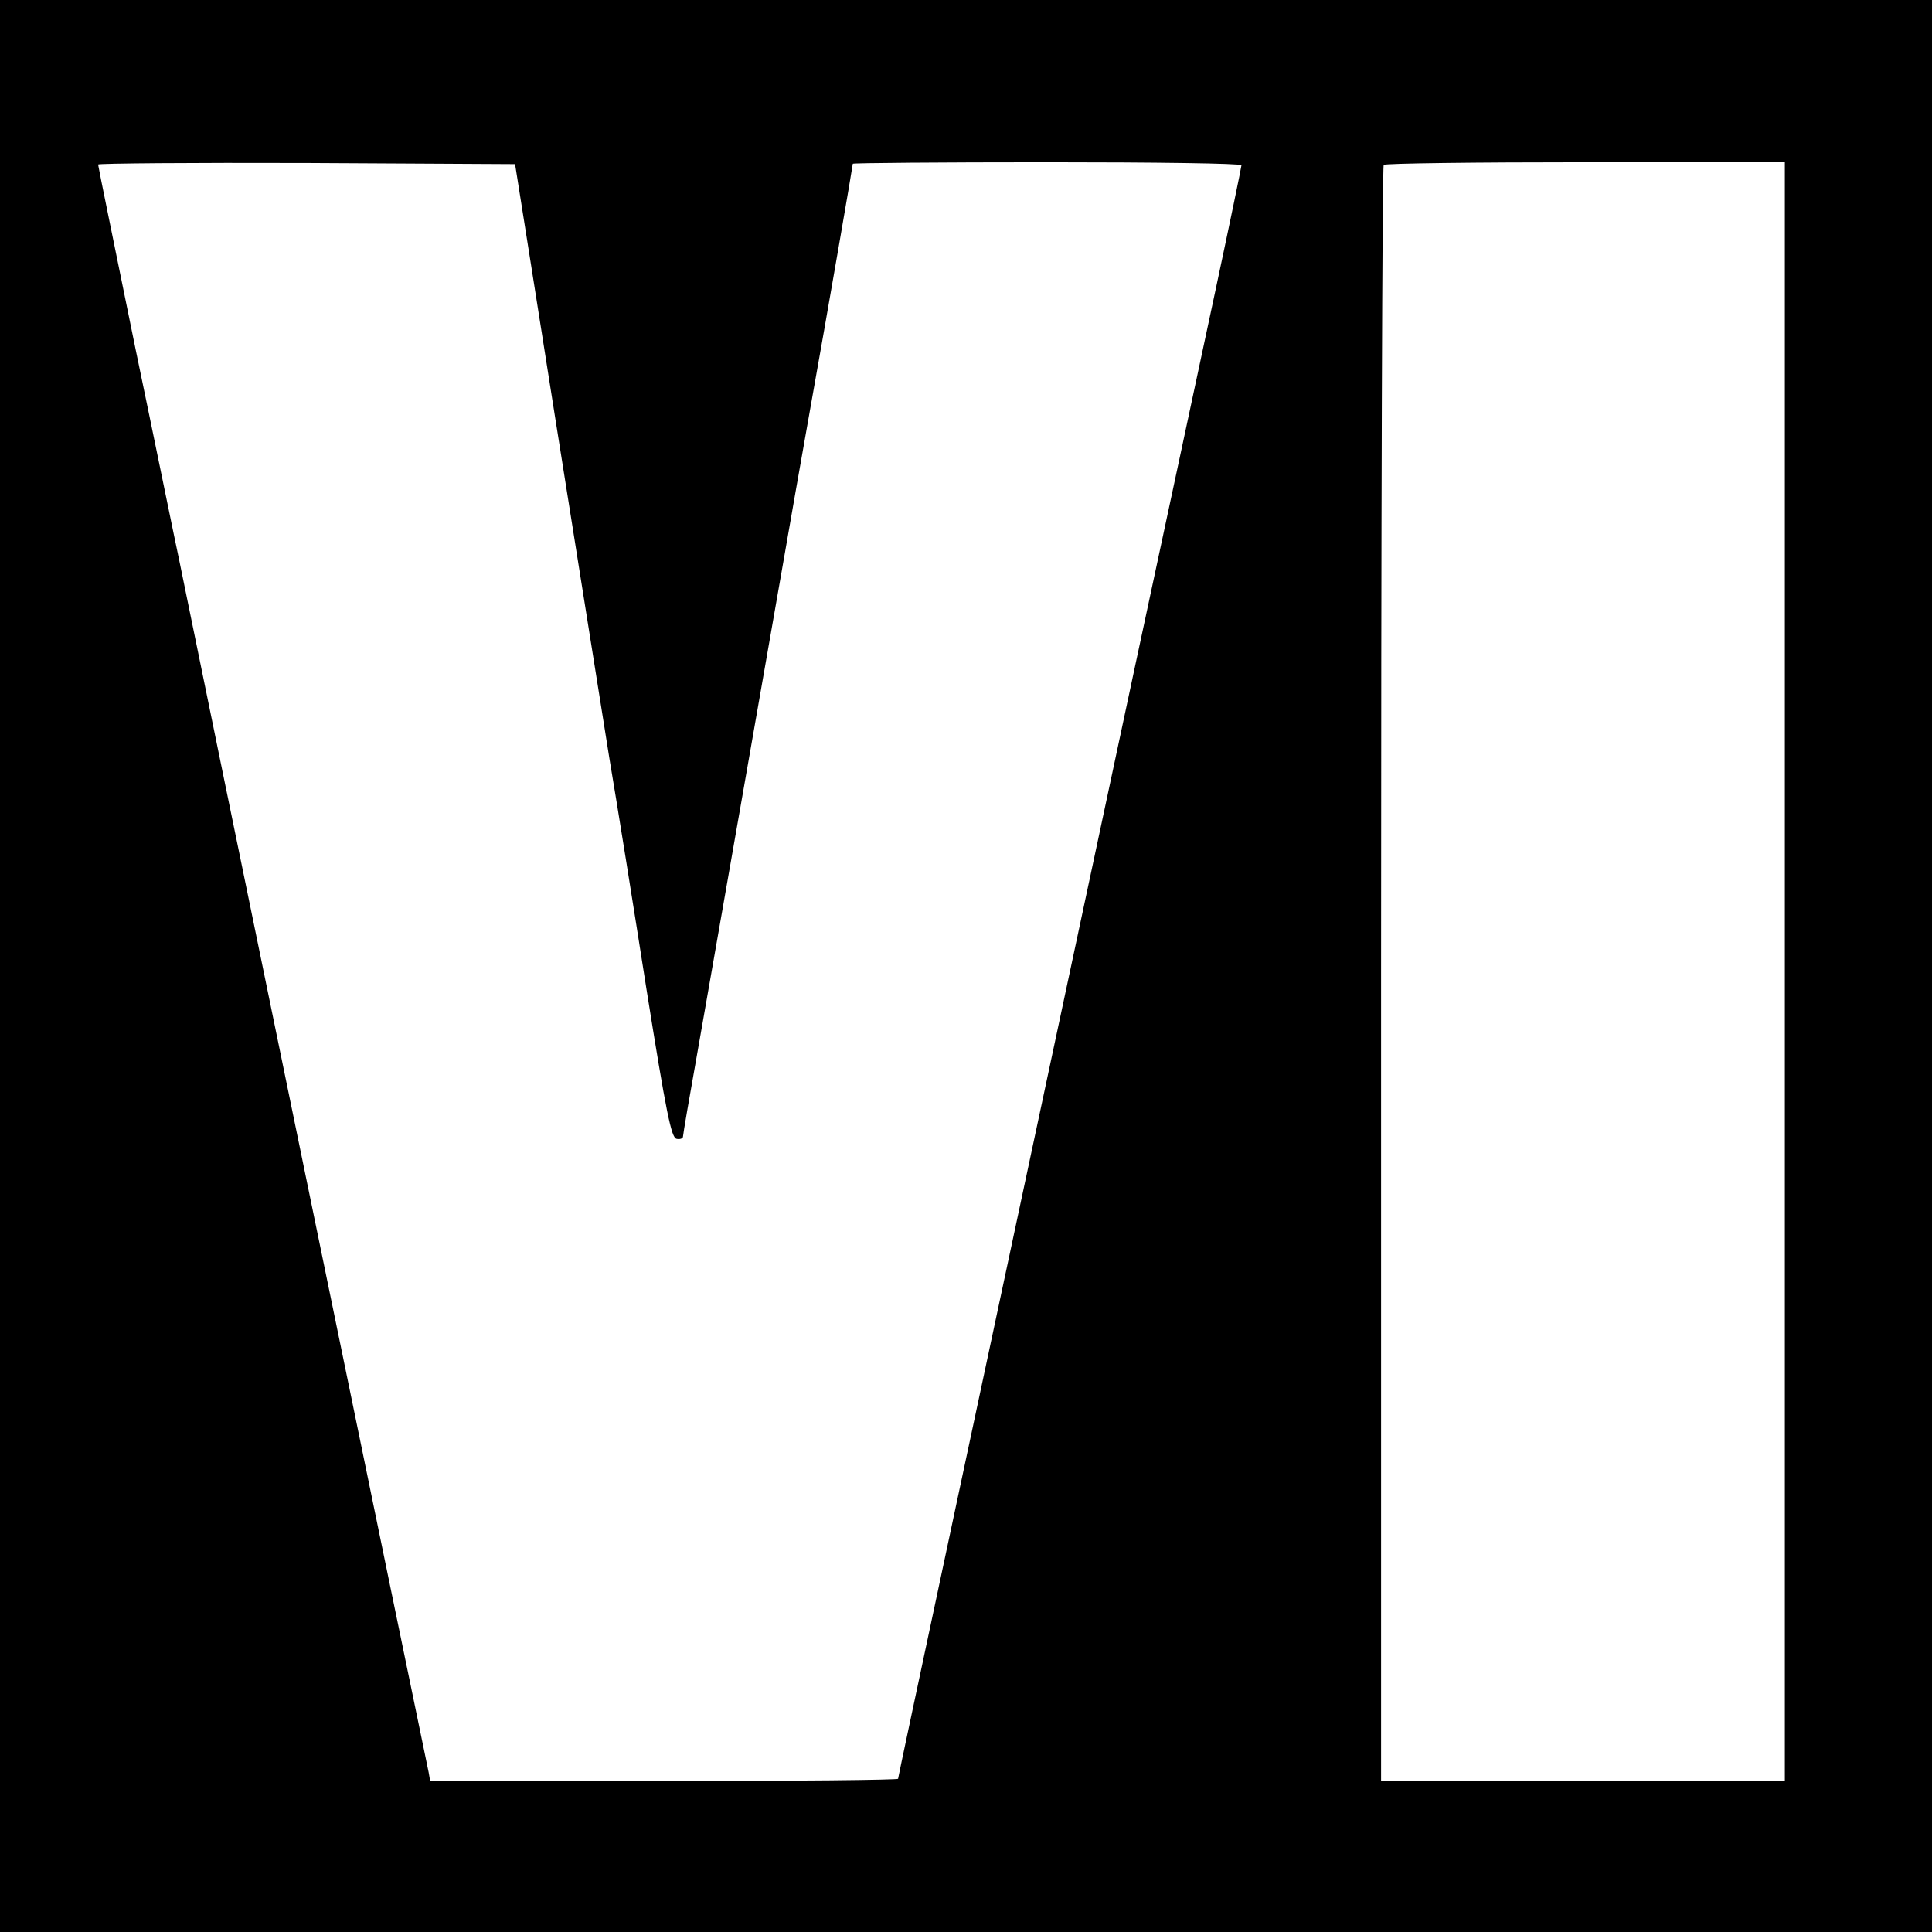 <?xml version="1.0" standalone="no"?>
<!DOCTYPE svg PUBLIC "-//W3C//DTD SVG 20010904//EN"
 "http://www.w3.org/TR/2001/REC-SVG-20010904/DTD/svg10.dtd">
<svg version="1.0" xmlns="http://www.w3.org/2000/svg"
 width="512pt" height="512pt" viewBox="0 0 512 512"
 preserveAspectRatio="xMidYMid meet">
<g transform="translate(0,512) scale(0.1,-0.1)"
fill="#000000" stroke="none">
<path d="M0 2560 l0 -2560 2560 0 2560 0 0 2560 0 2560 -2560 0 -2560 0 0
-2560z m1407 1860 c85 -541 175 -1101 208 -1310 20 -118 64 -393 98 -610 53
-332 66 -395 80 -398 9 -2 17 1 17 6 0 5 18 110 40 233 42 240 198 1129 231
1319 11 63 40 230 65 370 48 268 114 651 114 656 0 2 232 4 515 4 283 0 515
-3 515 -8 0 -4 -31 -154 -69 -332 -38 -179 -135 -631 -215 -1005 -433 -2030
-626 -2934 -626 -2939 0 -3 -279 -6 -620 -6 l-620 0 -4 23 c-16 74 -625 3033
-662 3217 -9 41 -60 292 -115 556 -54 265 -99 484 -99 488 0 3 249 5 552 4
l553 -3 42 -265z m3323 -1875 l0 -2145 -535 0 -535 0 0 2138 c0 1176 3 2142 7
2145 3 4 244 7 535 7 l528 0 0 -2145z"/>
</g>
</svg>
